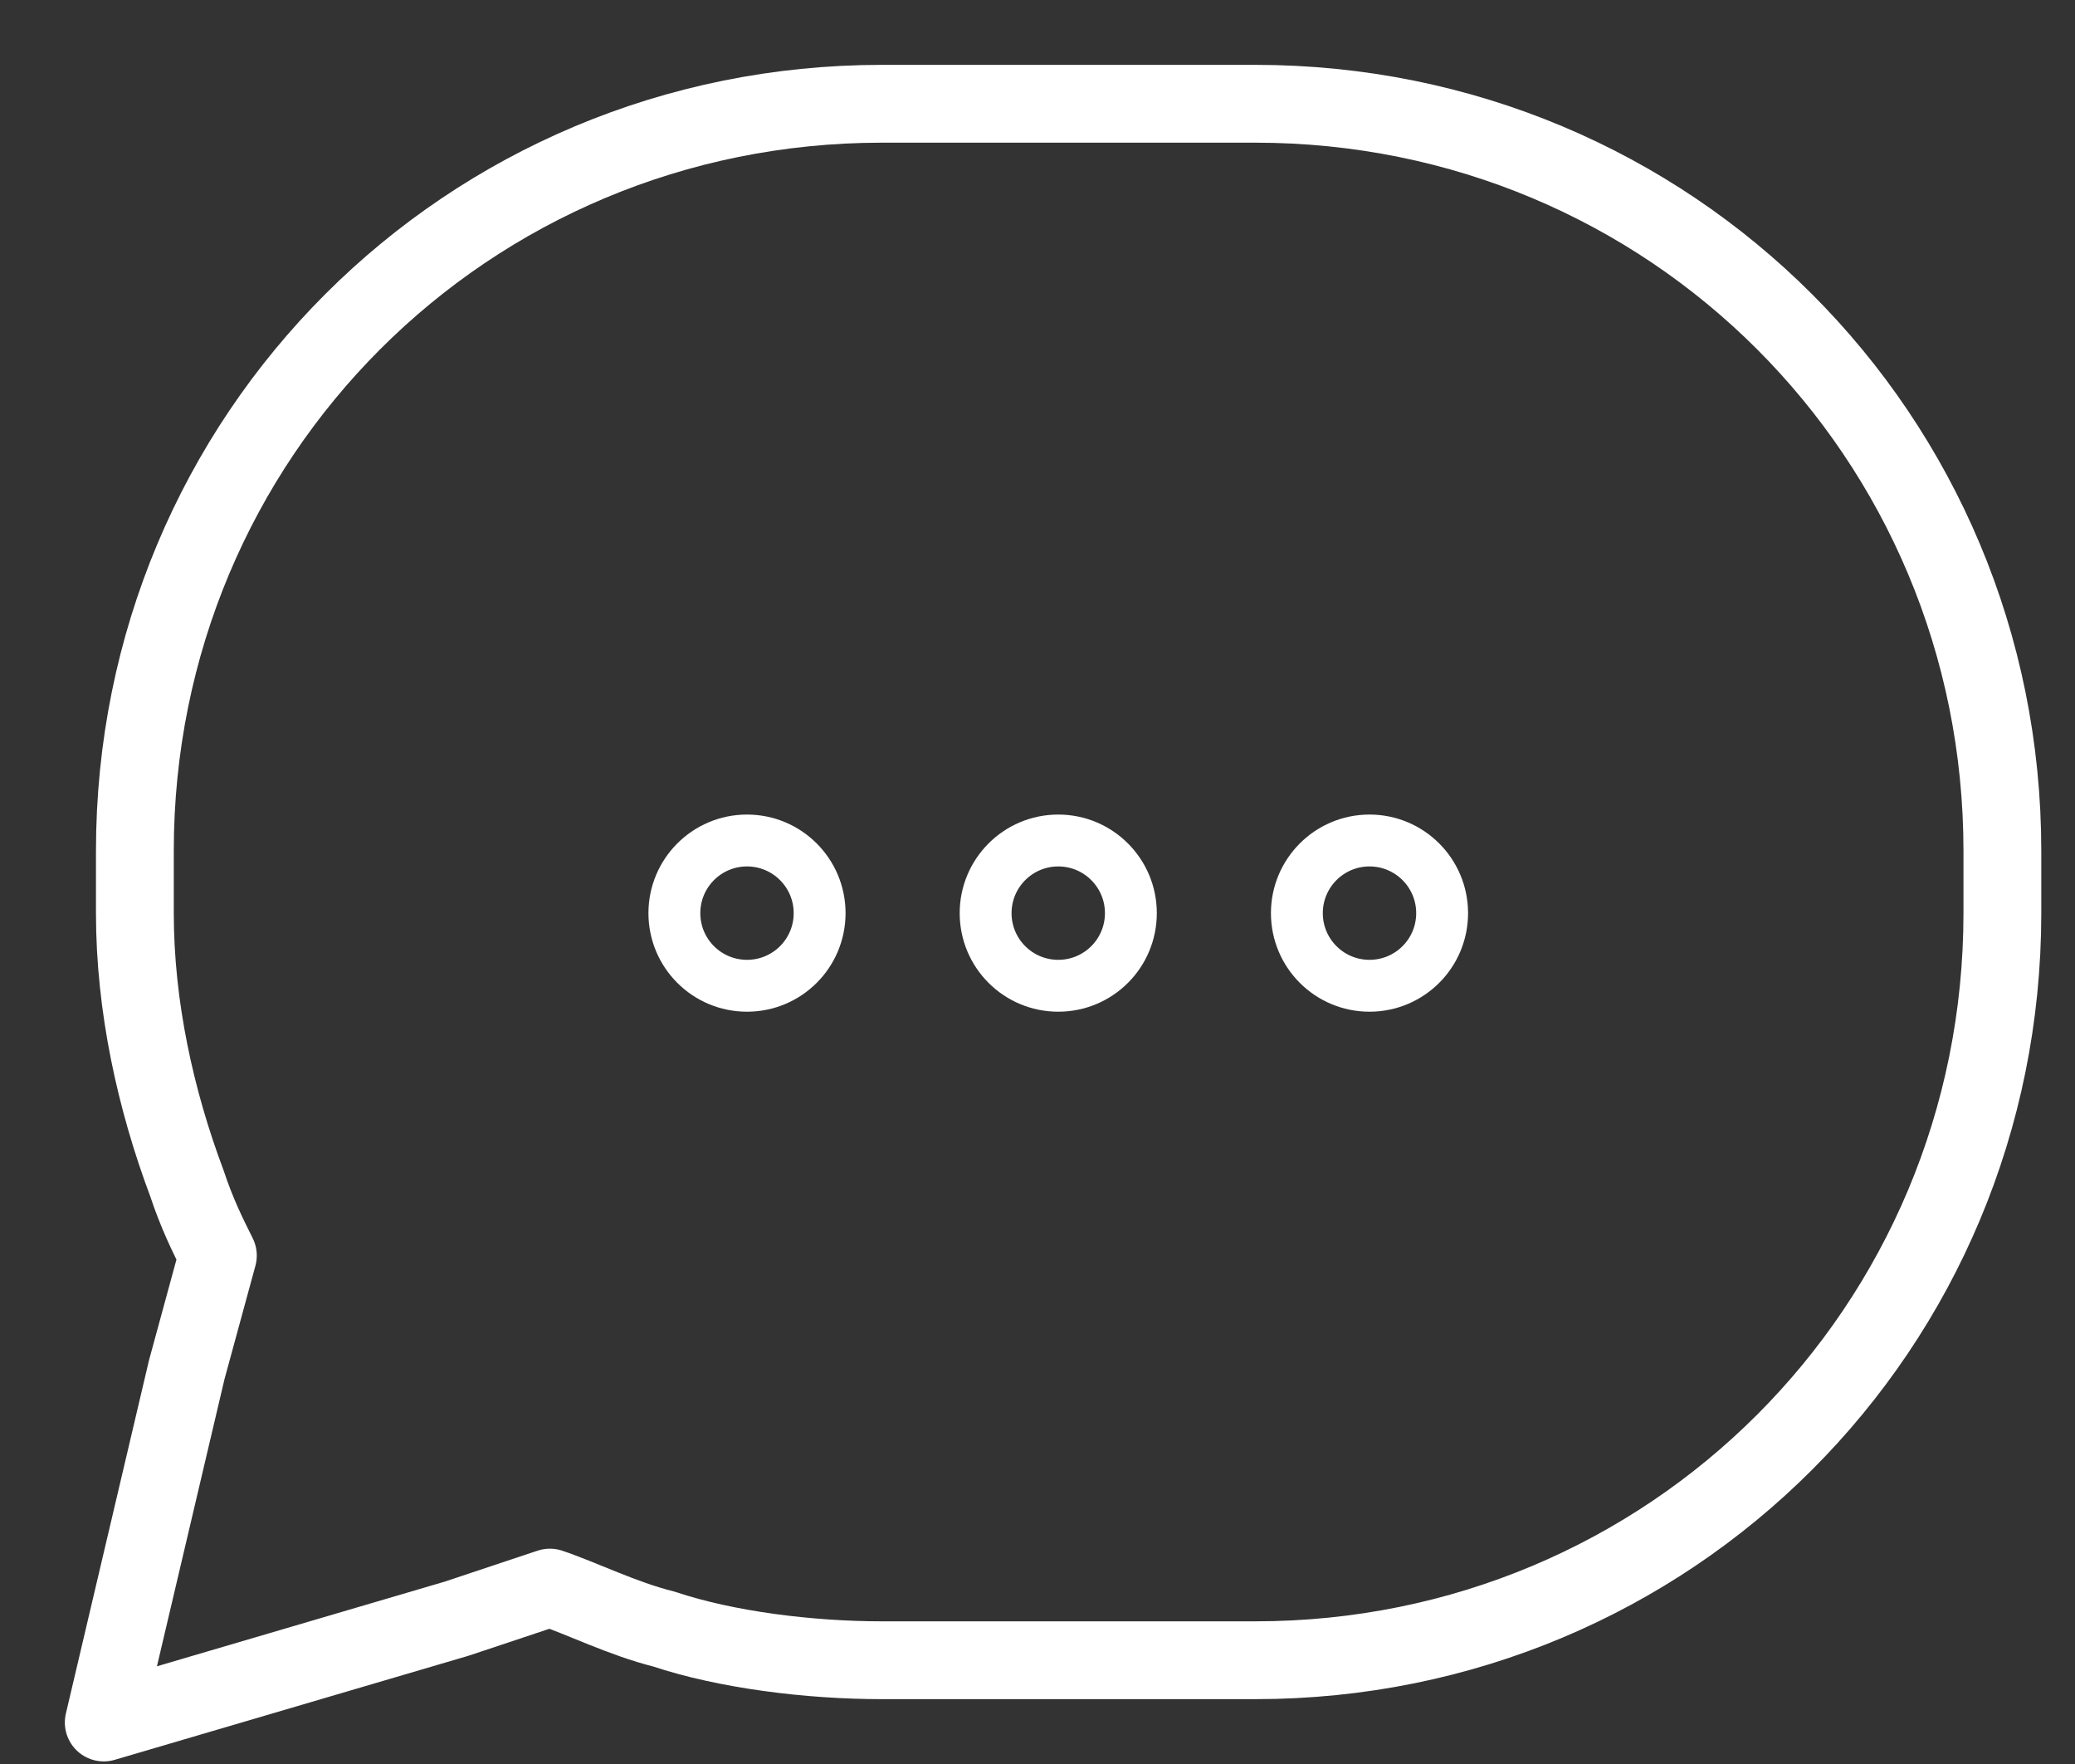 <svg width="20" height="17" viewBox="0 0 20 17" fill="none" xmlns="http://www.w3.org/2000/svg">
<rect x="0" y="0" width="20" height="17" fill="#333333" stroke="none"/>
<path d="M19.3 8.2V8.8C19.3 12.8 16.1 16 12.1 16H8.5C7.8 16 7 15.9 6.4 15.7C6 15.6 5.6 15.4 5.3 15.3L4.4 15.6L1 16.6L1.8 13.2L2.1 12.1C2 11.9 1.9 11.7 1.8 11.4C1.5 10.6 1.3 9.7 1.3 8.8V8.2C1.3 4.2 4.5 1 8.5 1H12.1C16.1 1 19.3 4.2 19.3 8.2Z" stroke="white" stroke-width="0.75" stroke-miterlimit="10" stroke-linecap="round" stroke-linejoin="round"/>
<path d="M13.2 9.5C13.587 9.5 13.9 9.187 13.9 8.8C13.9 8.414 13.587 8.1 13.2 8.1C12.813 8.1 12.5 8.414 12.5 8.8C12.5 9.187 12.813 9.5 13.2 9.5Z" stroke="white" stroke-width="0.5" stroke-miterlimit="10" stroke-linecap="round" stroke-linejoin="round"/>
<path d="M10.2 9.5C10.587 9.5 10.9 9.187 10.9 8.8C10.9 8.414 10.587 8.1 10.2 8.1C9.813 8.1 9.5 8.414 9.5 8.8C9.5 9.187 9.813 9.5 10.2 9.5Z" stroke="white" stroke-width="0.5" stroke-miterlimit="10" stroke-linecap="round" stroke-linejoin="round"/>
<path d="M7.2 9.5C7.587 9.5 7.9 9.187 7.9 8.8C7.9 8.414 7.587 8.1 7.2 8.1C6.813 8.1 6.5 8.414 6.5 8.8C6.5 9.187 6.813 9.5 7.2 9.5Z" stroke="white" stroke-width="0.5" stroke-miterlimit="10" stroke-linecap="round" stroke-linejoin="round"/>
</svg>
